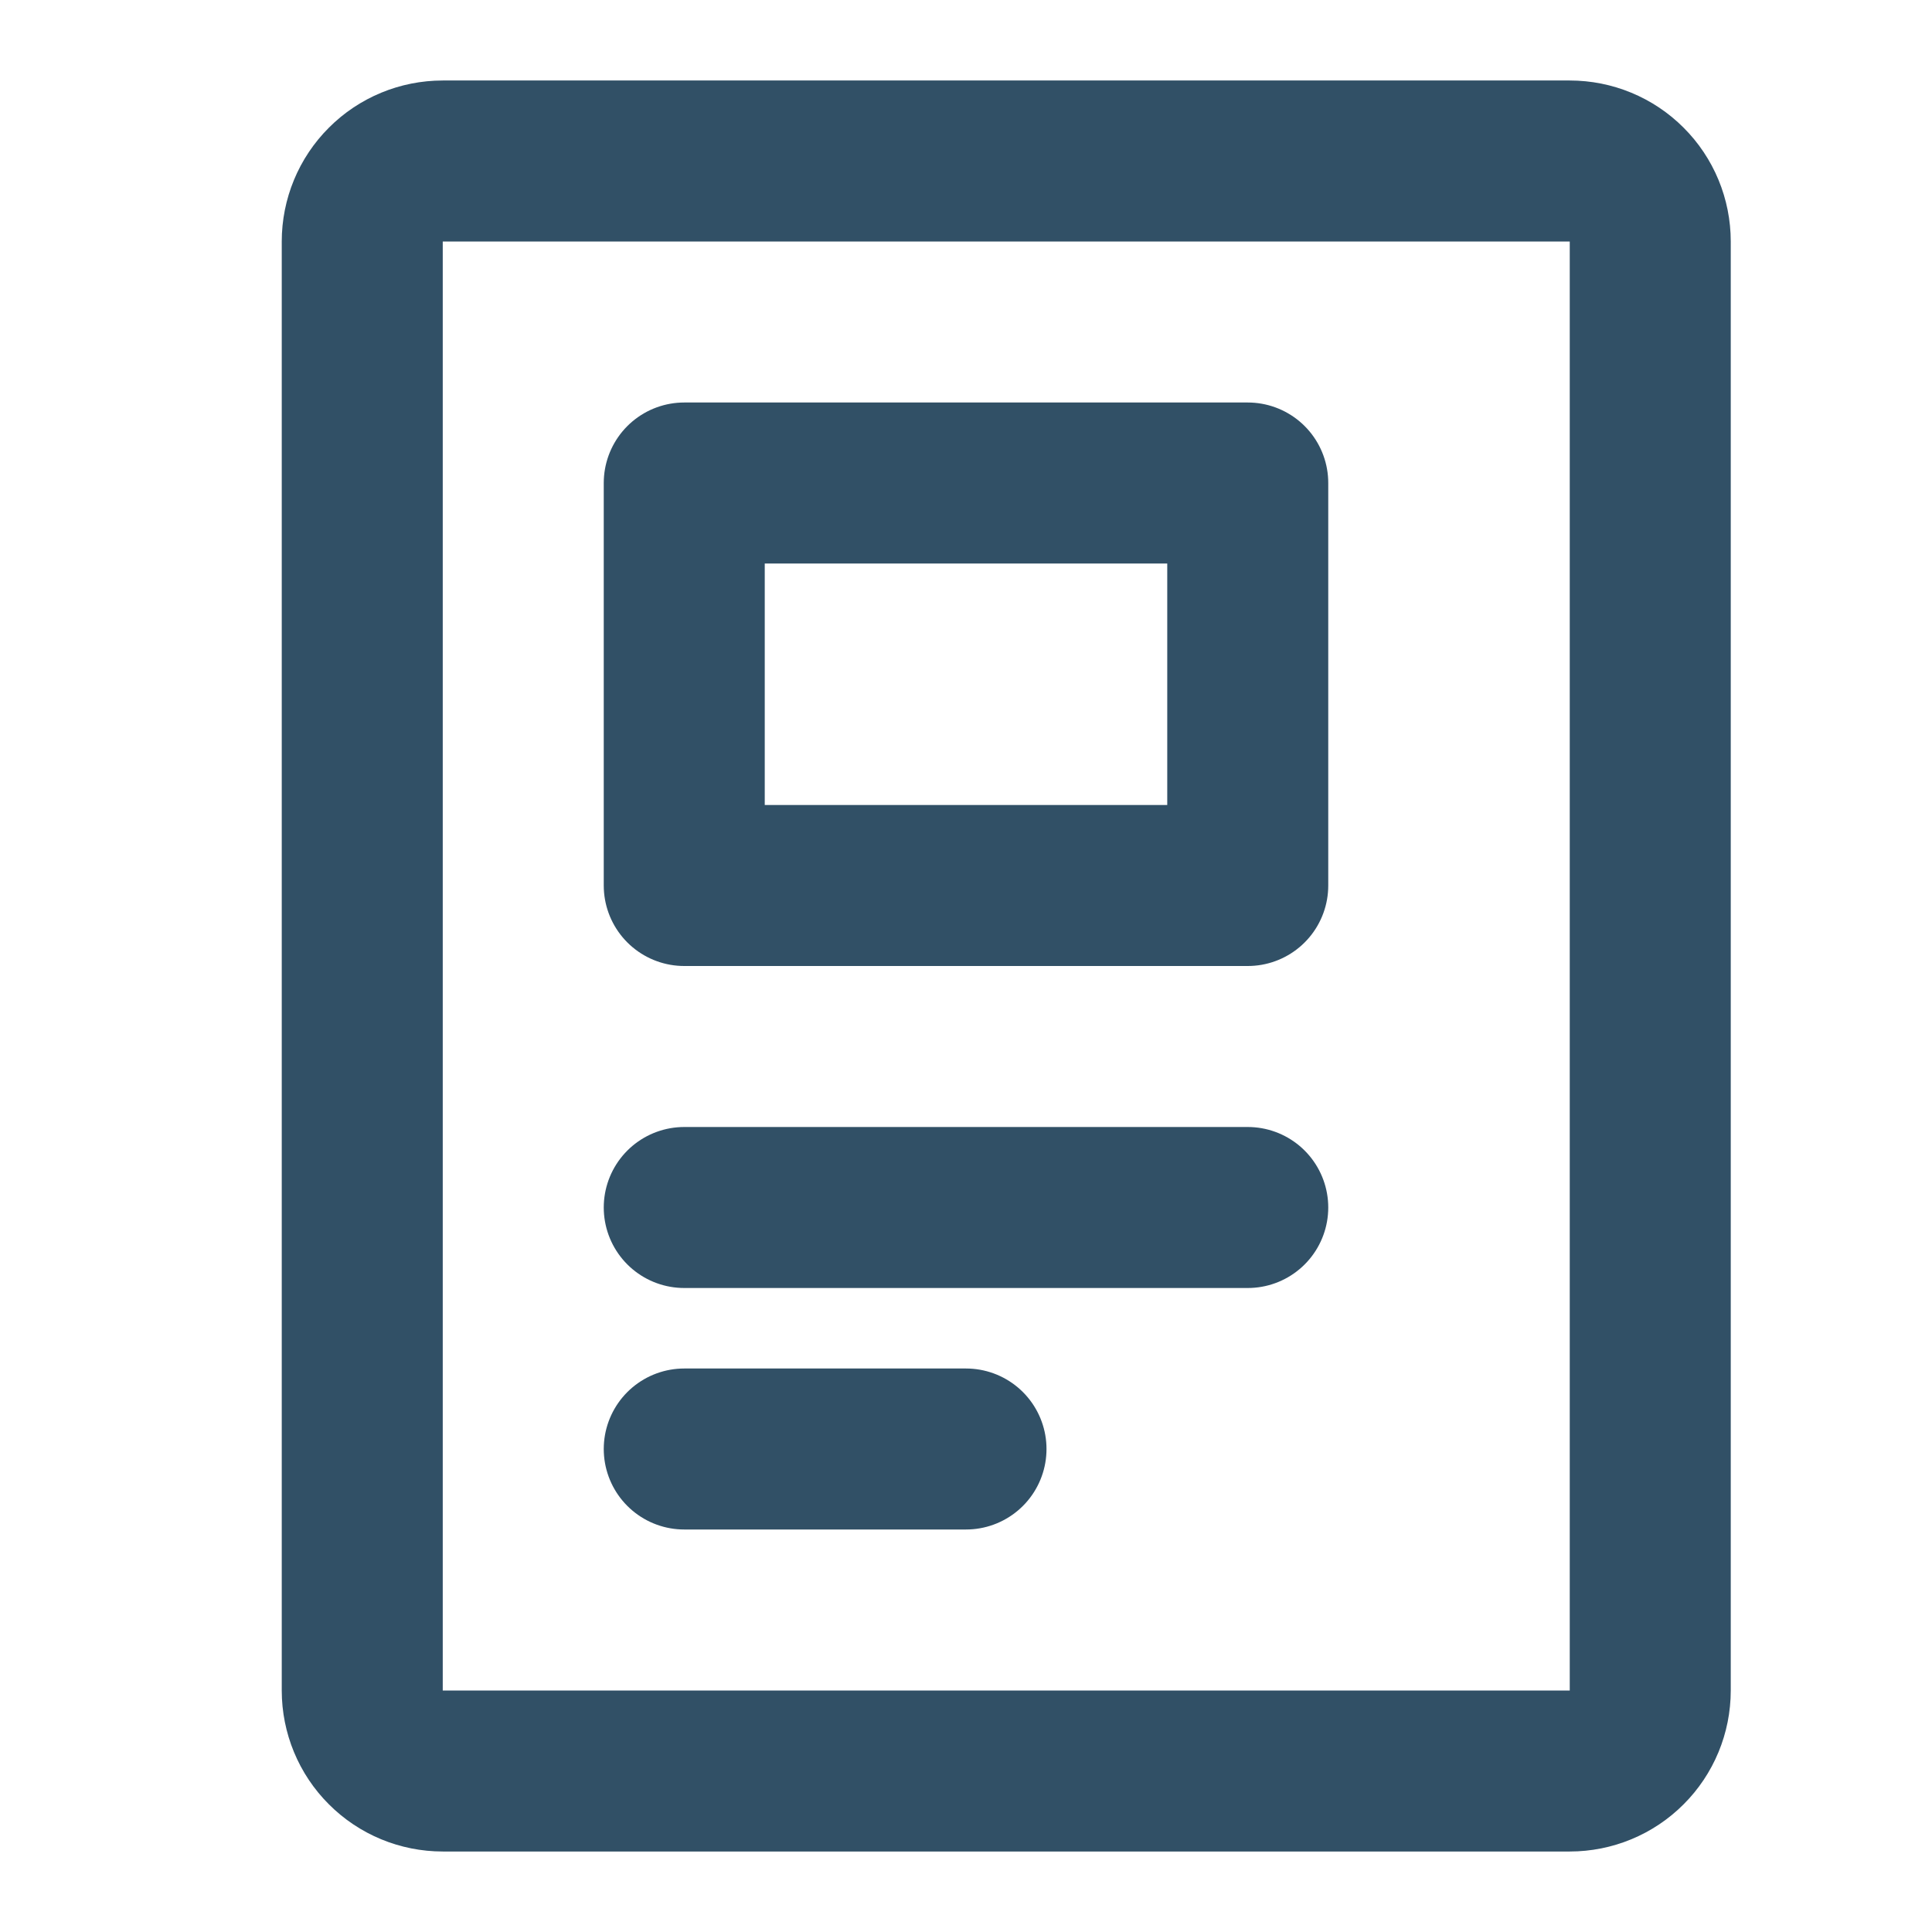 <svg xmlns="http://www.w3.org/2000/svg" width="24" height="24" viewBox="0 0 24 24" fill="none"><path d="M19.5 2H5.5C5.235 2 4.98 2.105 4.793 2.293C4.605 2.48 4.5 2.735 4.5 3V21C4.5 21.265 4.605 21.52 4.793 21.707C4.98 21.895 5.235 22 5.5 22H19.5C19.765 22 20.02 21.895 20.207 21.707C20.395 21.52 20.5 21.265 20.5 21V3C20.5 2.735 20.395 2.48 20.207 2.293C20.02 2.105 19.765 2 19.5 2Z" stroke="#315066" stroke-width="2" stroke-linecap="round" stroke-linejoin="round"></path><path d="M8.5 15H15.5" stroke="#315066" stroke-width="2" stroke-linecap="round" stroke-linejoin="round"></path><path d="M8.5 18H12" stroke="#315066" stroke-width="2" stroke-linecap="round" stroke-linejoin="round"></path><path d="M15.5 6H8.5V11H15.5V6Z" stroke="#315066" stroke-width="2" stroke-linecap="round" stroke-linejoin="round"></path></svg>